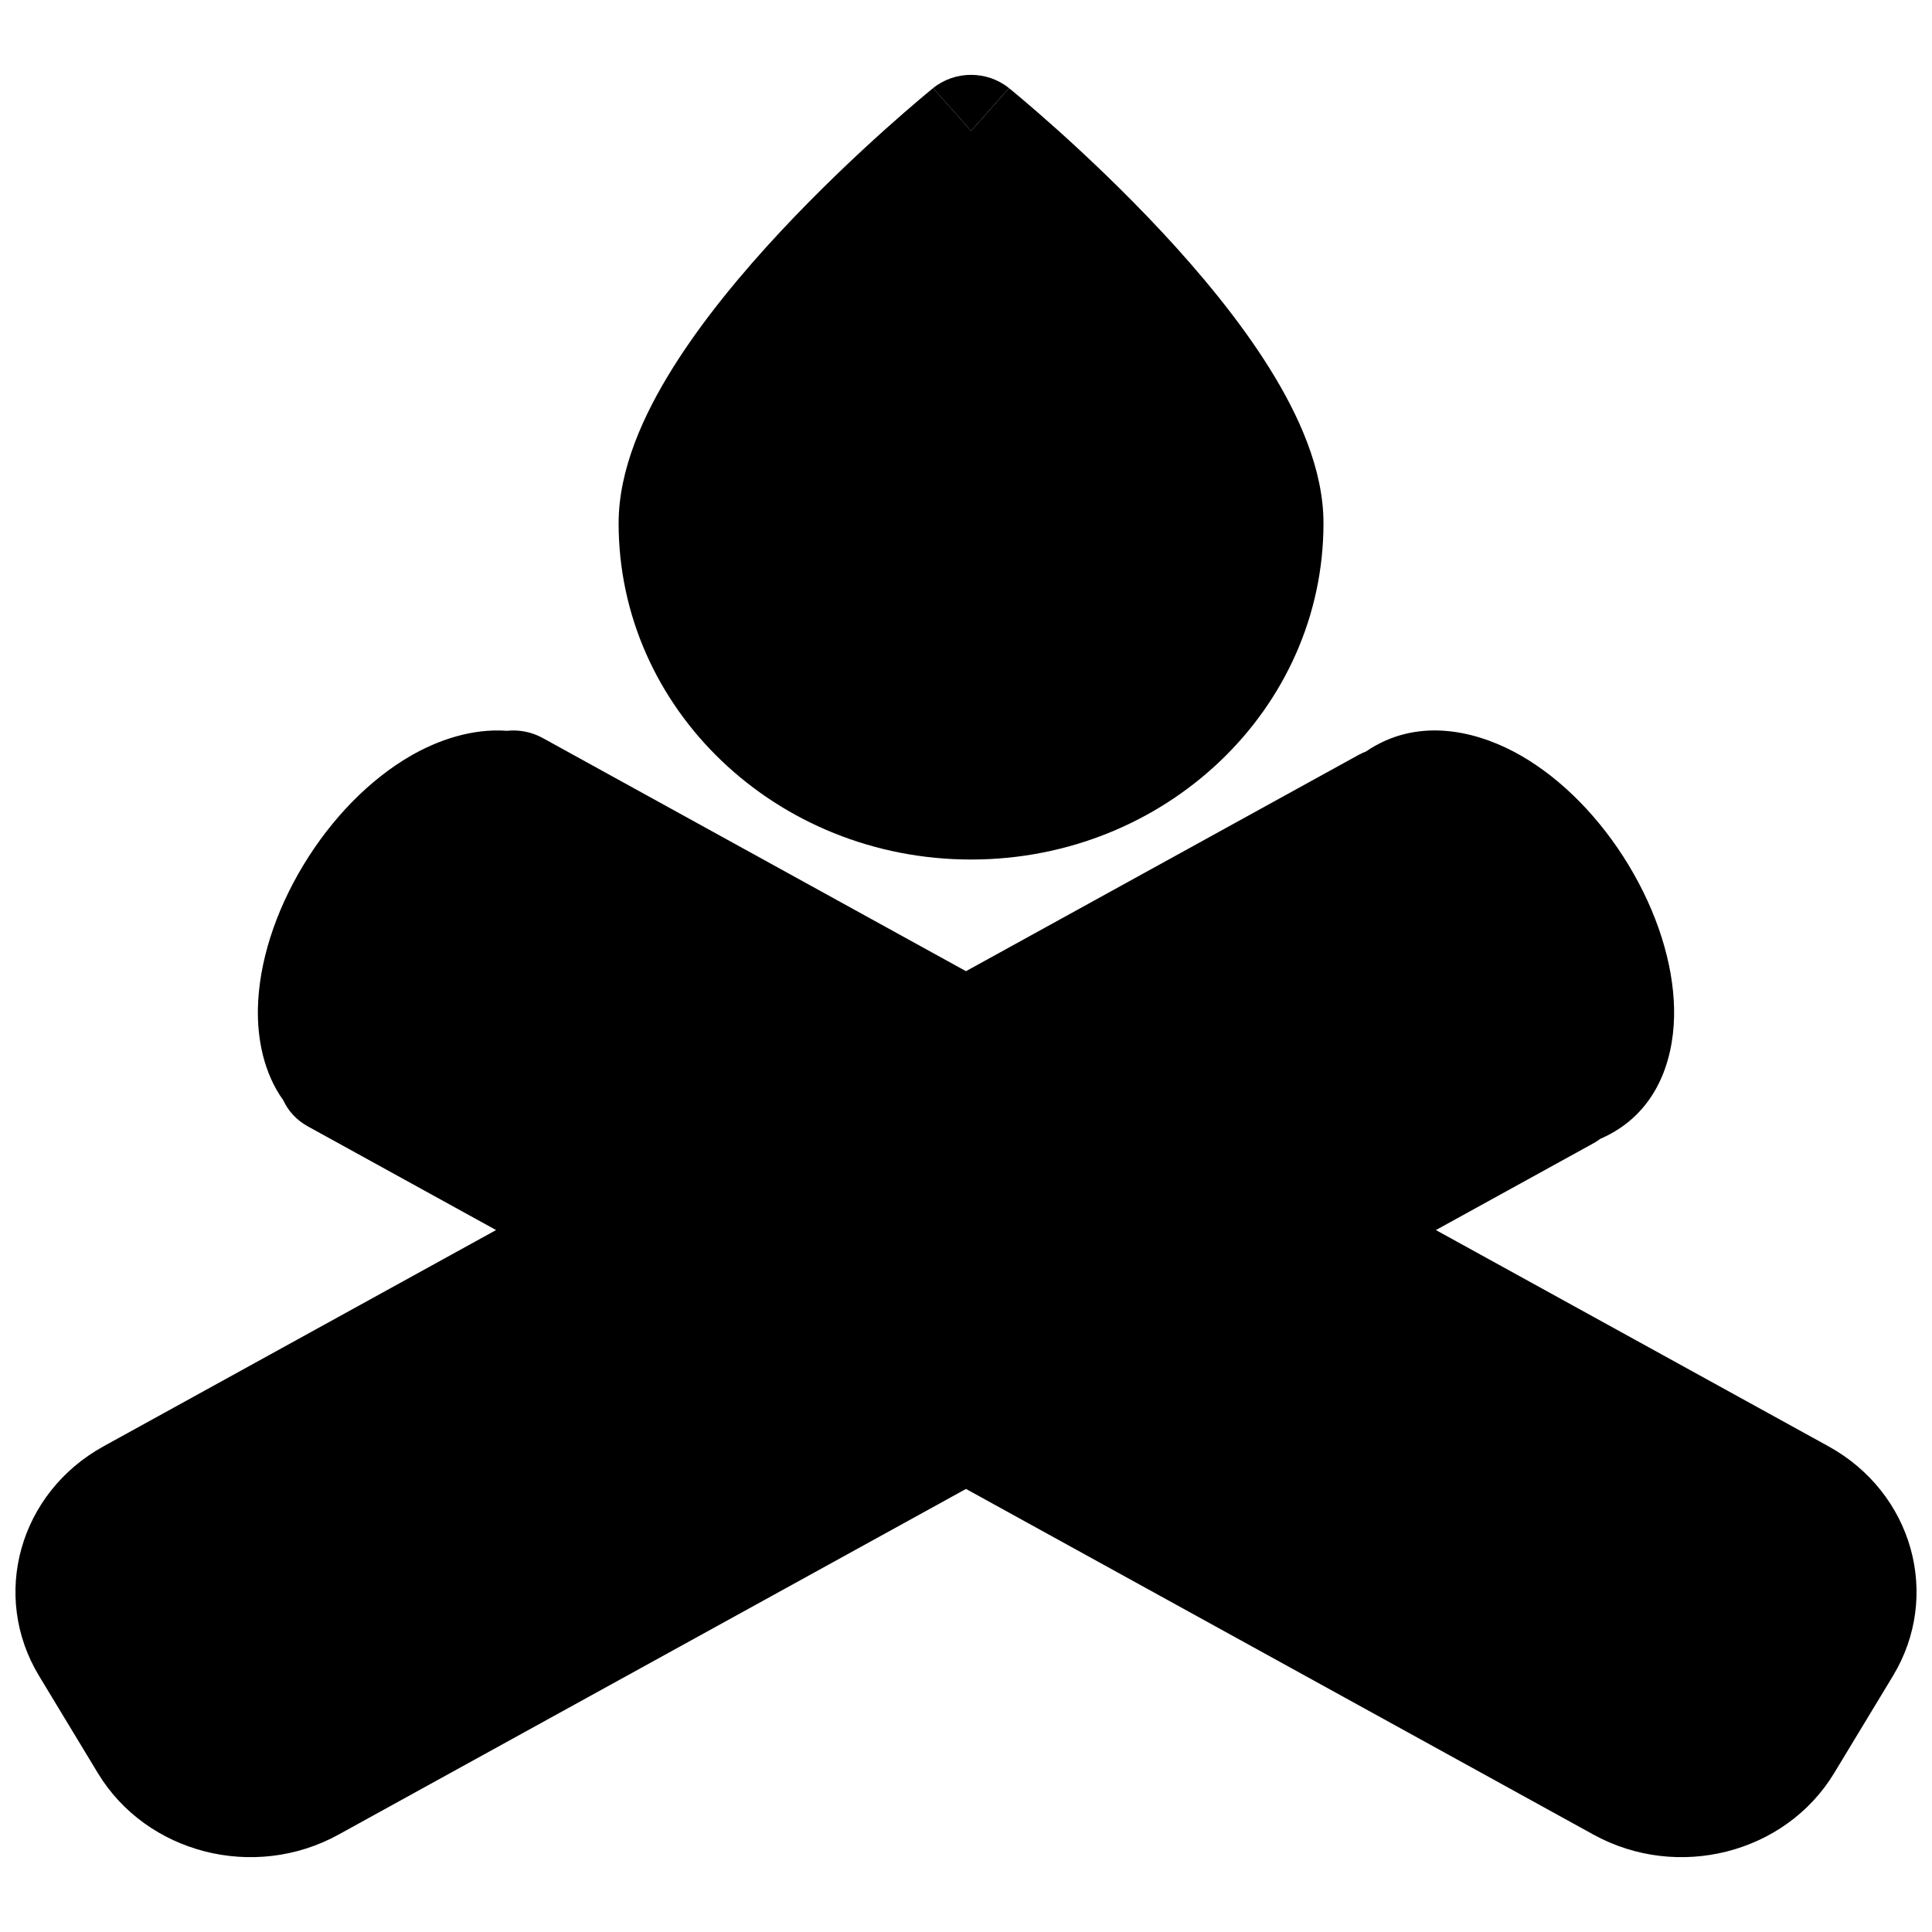 <?xml version="1.0" encoding="UTF-8"?>
<!-- Uploaded to: ICON Repo, www.svgrepo.com, Generator: ICON Repo Mixer Tools -->
<svg width="800px" height="800px" version="1.1" viewBox="144 144 512 512" xmlns="http://www.w3.org/2000/svg">
 <defs>
  <clipPath id="a">
   <path d="m148.09 337h503.81v300h-503.81z"/>
  </clipPath>
 </defs>
 <path d="m401.34 178.69 10.066-11.332 0.086 0.07 0.199 0.164 0.715 0.586c0.613 0.508 1.496 1.242 2.609 2.188 2.223 1.883 5.375 4.598 9.148 7.977 7.519 6.746 17.594 16.223 27.723 27.078 10.074 10.801 20.5 23.301 28.492 36.082 7.781 12.441 14.359 26.879 14.359 41.16 0 49.223-41.816 89.121-93.398 89.121-51.582 0-93.398-39.898-93.398-89.121 0-14.281 6.578-28.719 14.359-41.16 7.992-12.781 18.418-25.281 28.492-36.082 10.125-10.855 20.203-20.332 27.723-27.078 3.773-3.379 6.926-6.094 9.148-7.977 1.113-0.945 1.996-1.68 2.609-2.188l0.715-0.586 0.199-0.164 0.059-0.047 0.027-0.023z"/>
 <path d="m391.27 167.36 10.066 11.332 10.066-11.332c-5.809-4.695-14.324-4.695-20.133 0z"/>
 <g clip-path="url(#a)">
  <path d="m547.11 344.27c10.91 6.289 20.969 16.57 28.477 28.977 7.504 12.406 11.809 25.859 12.062 38.02 0.238 11.559-3.379 25.801-16.707 33.145-0.938 0.516-1.875 0.973-2.824 1.379-0.578 0.434-1.199 0.836-1.855 1.199l-41.734 22.988 104.02 57.301c22.336 12.305 29.988 39.559 17.094 60.871l-15.566 25.727c-12.898 21.312-41.457 28.617-63.797 16.309l-166.28-91.602-166.28 91.602c-22.336 12.309-50.898 5.004-63.793-16.309l-15.566-25.727c-12.898-21.312-5.242-48.566 17.094-60.871l104.01-57.301-46.293-25.5-0.117-0.066-0.121-0.066-3.383-1.863c-2.977-1.641-5.172-4.078-6.457-6.863-5.281-7.34-6.91-16.473-6.75-24.352 0.254-12.16 4.559-25.613 12.066-38.02 7.504-12.406 17.562-22.688 28.473-28.977 7.07-4.074 16.172-7.293 25.473-6.602 3.176-0.328 6.484 0.266 9.461 1.906l112.18 61.797 104-57.293c0.66-0.359 1.336-0.672 2.019-0.934 0.84-0.578 1.727-1.129 2.66-1.641 13.328-7.344 28.066-3.211 38.438 2.766z" fill-rule="evenodd"/>
 </g>
</svg>